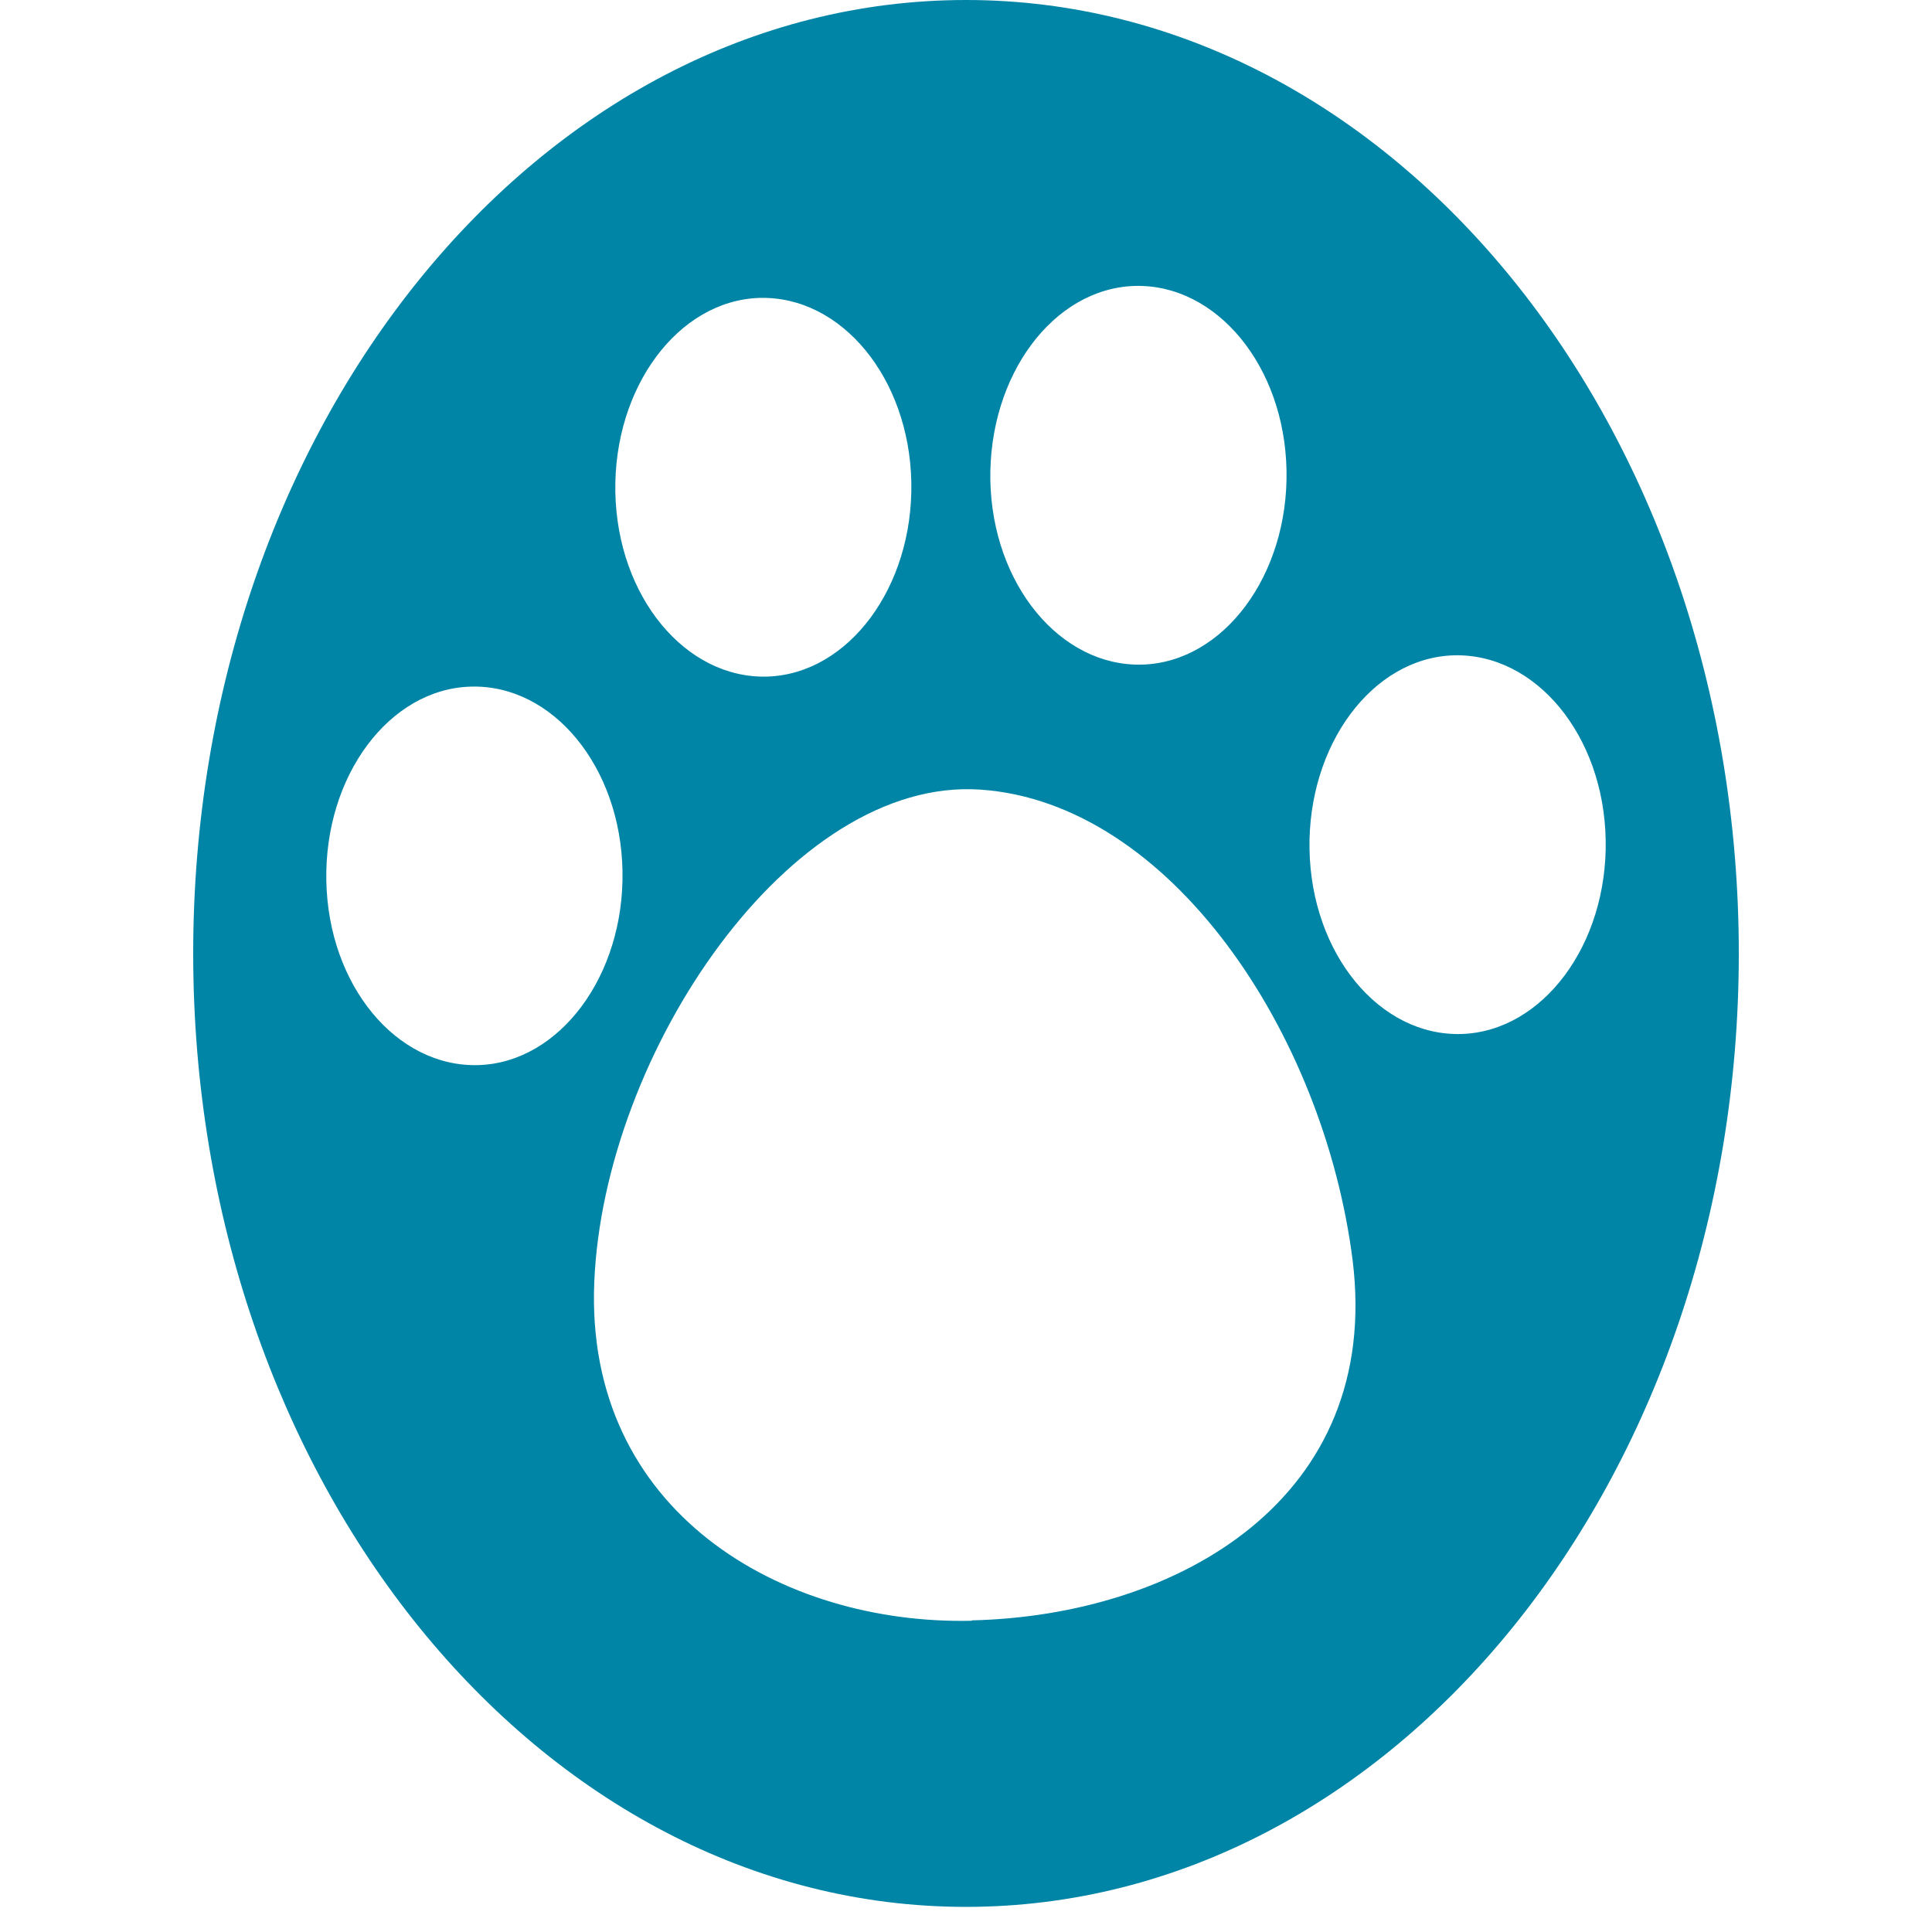 <svg width="10" height="10" viewBox="0 0 10 10" fill="none" xmlns="http://www.w3.org/2000/svg">
<path d="M5 0C2.79 0 1 2.21 1 4.935C1 7.66 2.79 9.87 5 9.87C7.21 9.87 9 7.66 9 4.935C9 2.21 7.21 0 5 0ZM5.873 1.48C6.297 1.468 6.649 1.895 6.659 2.435C6.669 2.976 6.334 3.427 5.913 3.44C5.489 3.452 5.136 3.025 5.126 2.485C5.117 1.944 5.451 1.493 5.873 1.48ZM3.931 1.542C4.355 1.53 4.707 1.957 4.717 2.497C4.727 3.038 4.392 3.489 3.971 3.502C3.547 3.514 3.195 3.087 3.185 2.547C3.175 2.006 3.51 1.555 3.931 1.542ZM2.476 5.513C2.051 5.525 1.699 5.099 1.689 4.558C1.679 4.017 2.014 3.566 2.436 3.554C2.86 3.541 3.212 3.968 3.222 4.508C3.232 5.049 2.897 5.5 2.476 5.513ZM5.03 8.389C4.048 8.412 3.026 7.826 3.076 6.636C3.125 5.448 4.092 4.02 5.074 4.087C6.056 4.154 6.852 5.347 7.001 6.522C7.155 7.757 6.096 8.362 5.03 8.387V8.389ZM7.564 5.352C7.14 5.364 6.788 4.937 6.778 4.397C6.768 3.856 7.103 3.405 7.524 3.392C7.949 3.38 8.301 3.807 8.311 4.347C8.321 4.888 7.986 5.339 7.564 5.352Z" fill="#0085A7"/>
</svg>
